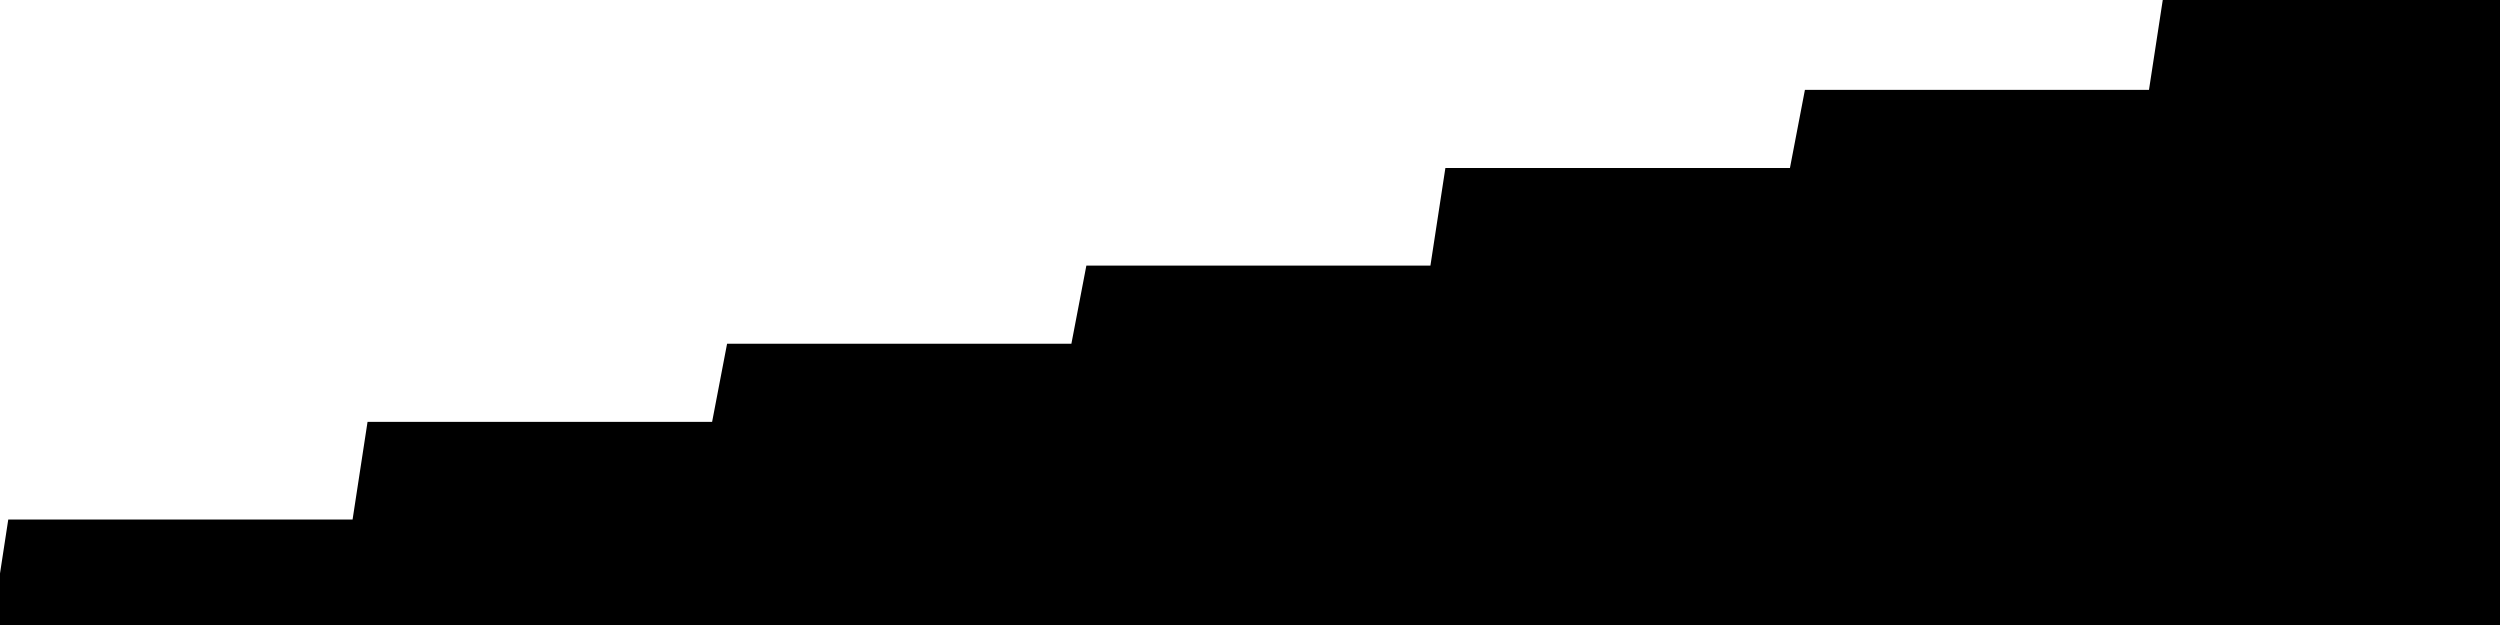 
<svg width="800" height="200" fill="none" xmlns="http://www.w3.org/2000/svg" viewBox="0 0 800 200"
     data-testid="summary-lite-chart">
    <g>
        <defs>
            <linearGradient id="Gradient" gradientTransform="rotate(90)">
                <stop offset="0" stop-opacity="1" stop-color="hsla(111, 100%, 42%, 1)"></stop>
                <stop offset="1" stop-opacity="0" stop-color="hsla(111, 100%, 42%, 1)"></stop>
            </linearGradient>
        </defs>
        <path d="M -20 200  L 0 200 L 4.79 168.75 L 9.581 168.75 L 14.371 168.75 L 19.162 168.75 L 23.952 168.75 L 28.743 168.75 L 33.533 168.75 L 38.323 168.75 L 43.114 168.75 L 47.904 168.75 L 52.695 168.75 L 57.485 168.75 L 62.275 168.75 L 67.066 168.75 L 71.856 168.75 L 76.647 168.75 L 81.437 168.75 L 86.228 168.75 L 91.018 168.75 L 95.808 168.75 L 100.599 168.75 L 105.389 168.75 L 110.18 168.75 L 114.97 168.75 L 119.76 137.5 L 124.551 137.5 L 129.341 137.5 L 134.132 137.5 L 138.922 137.5 L 143.713 137.5 L 148.503 137.5 L 153.293 137.5 L 158.084 137.5 L 162.874 137.5 L 167.665 137.5 L 172.455 137.5 L 177.246 137.5 L 182.036 137.5 L 186.826 137.5 L 191.617 137.5 L 196.407 137.5 L 201.198 137.5 L 205.988 137.5 L 210.778 137.5 L 215.569 137.5 L 220.359 137.5 L 225.15 137.5 L 229.94 137.5 L 234.731 112.5 L 239.521 112.5 L 244.311 112.5 L 249.102 112.5 L 253.892 112.5 L 258.683 112.5 L 263.473 112.5 L 268.263 112.5 L 273.054 112.5 L 277.844 112.5 L 282.635 112.5 L 287.425 112.5 L 292.216 112.5 L 297.006 112.5 L 301.796 112.5 L 306.587 112.5 L 311.377 112.5 L 316.168 112.5 L 320.958 112.5 L 325.749 112.5 L 330.539 112.5 L 335.329 112.5 L 340.12 112.5 L 344.91 112.5 L 349.701 87.5 L 354.491 87.5 L 359.281 87.5 L 364.072 87.5 L 368.862 87.5 L 373.653 87.5 L 378.443 87.5 L 383.234 87.5 L 388.024 87.5 L 392.814 87.5 L 397.605 87.5 L 402.395 87.5 L 407.186 87.5 L 411.976 87.5 L 416.766 87.5 L 421.557 87.5 L 426.347 87.5 L 431.138 87.5 L 435.928 87.5 L 440.719 87.5 L 445.509 87.5 L 450.299 87.5 L 455.09 87.5 L 459.88 87.5 L 464.671 56.25 L 469.461 56.25 L 474.251 56.25 L 479.042 56.25 L 483.832 56.25 L 488.623 56.25 L 493.413 56.25 L 498.204 56.25 L 502.994 56.25 L 507.784 56.25 L 512.575 56.25 L 517.365 56.25 L 522.156 56.25 L 526.946 56.25 L 531.737 56.25 L 536.527 56.25 L 541.317 56.25 L 546.108 56.25 L 550.898 56.25 L 555.689 56.25 L 560.479 56.25 L 565.269 56.25 L 570.06 56.25 L 574.85 56.25 L 579.641 31.25 L 584.431 31.25 L 589.222 31.25 L 594.012 31.25 L 598.802 31.25 L 603.593 31.25 L 608.383 31.25 L 613.174 31.25 L 617.964 31.25 L 622.754 31.25 L 627.545 31.25 L 632.335 31.25 L 637.126 31.25 L 641.916 31.25 L 646.707 31.25 L 651.497 31.25 L 656.287 31.25 L 661.078 31.25 L 665.868 31.25 L 670.659 31.25 L 675.449 31.25 L 680.24 31.25 L 685.03 31.25 L 689.82 31.25 L 694.611 0 L 699.401 0 L 704.192 0 L 708.982 0 L 713.772 0 L 718.563 0 L 723.353 0 L 728.144 0 L 732.934 0 L 737.725 0 L 742.515 0 L 747.305 0 L 752.096 0 L 756.886 0 L 761.677 0 L 766.467 0 L 771.257 0 L 776.048 0 L 780.838 0 L 785.629 0 L 790.419 0 L 795.21 0L 810,0 L810,200"
              fill="url(#Gradient)" fill-opacity="0.25" stroke-width="5" stroke-opacity="1" stroke="hsla(111, 100%, 42%, 1)" data-testid="chart-fill"></path>
    </g>
</svg>